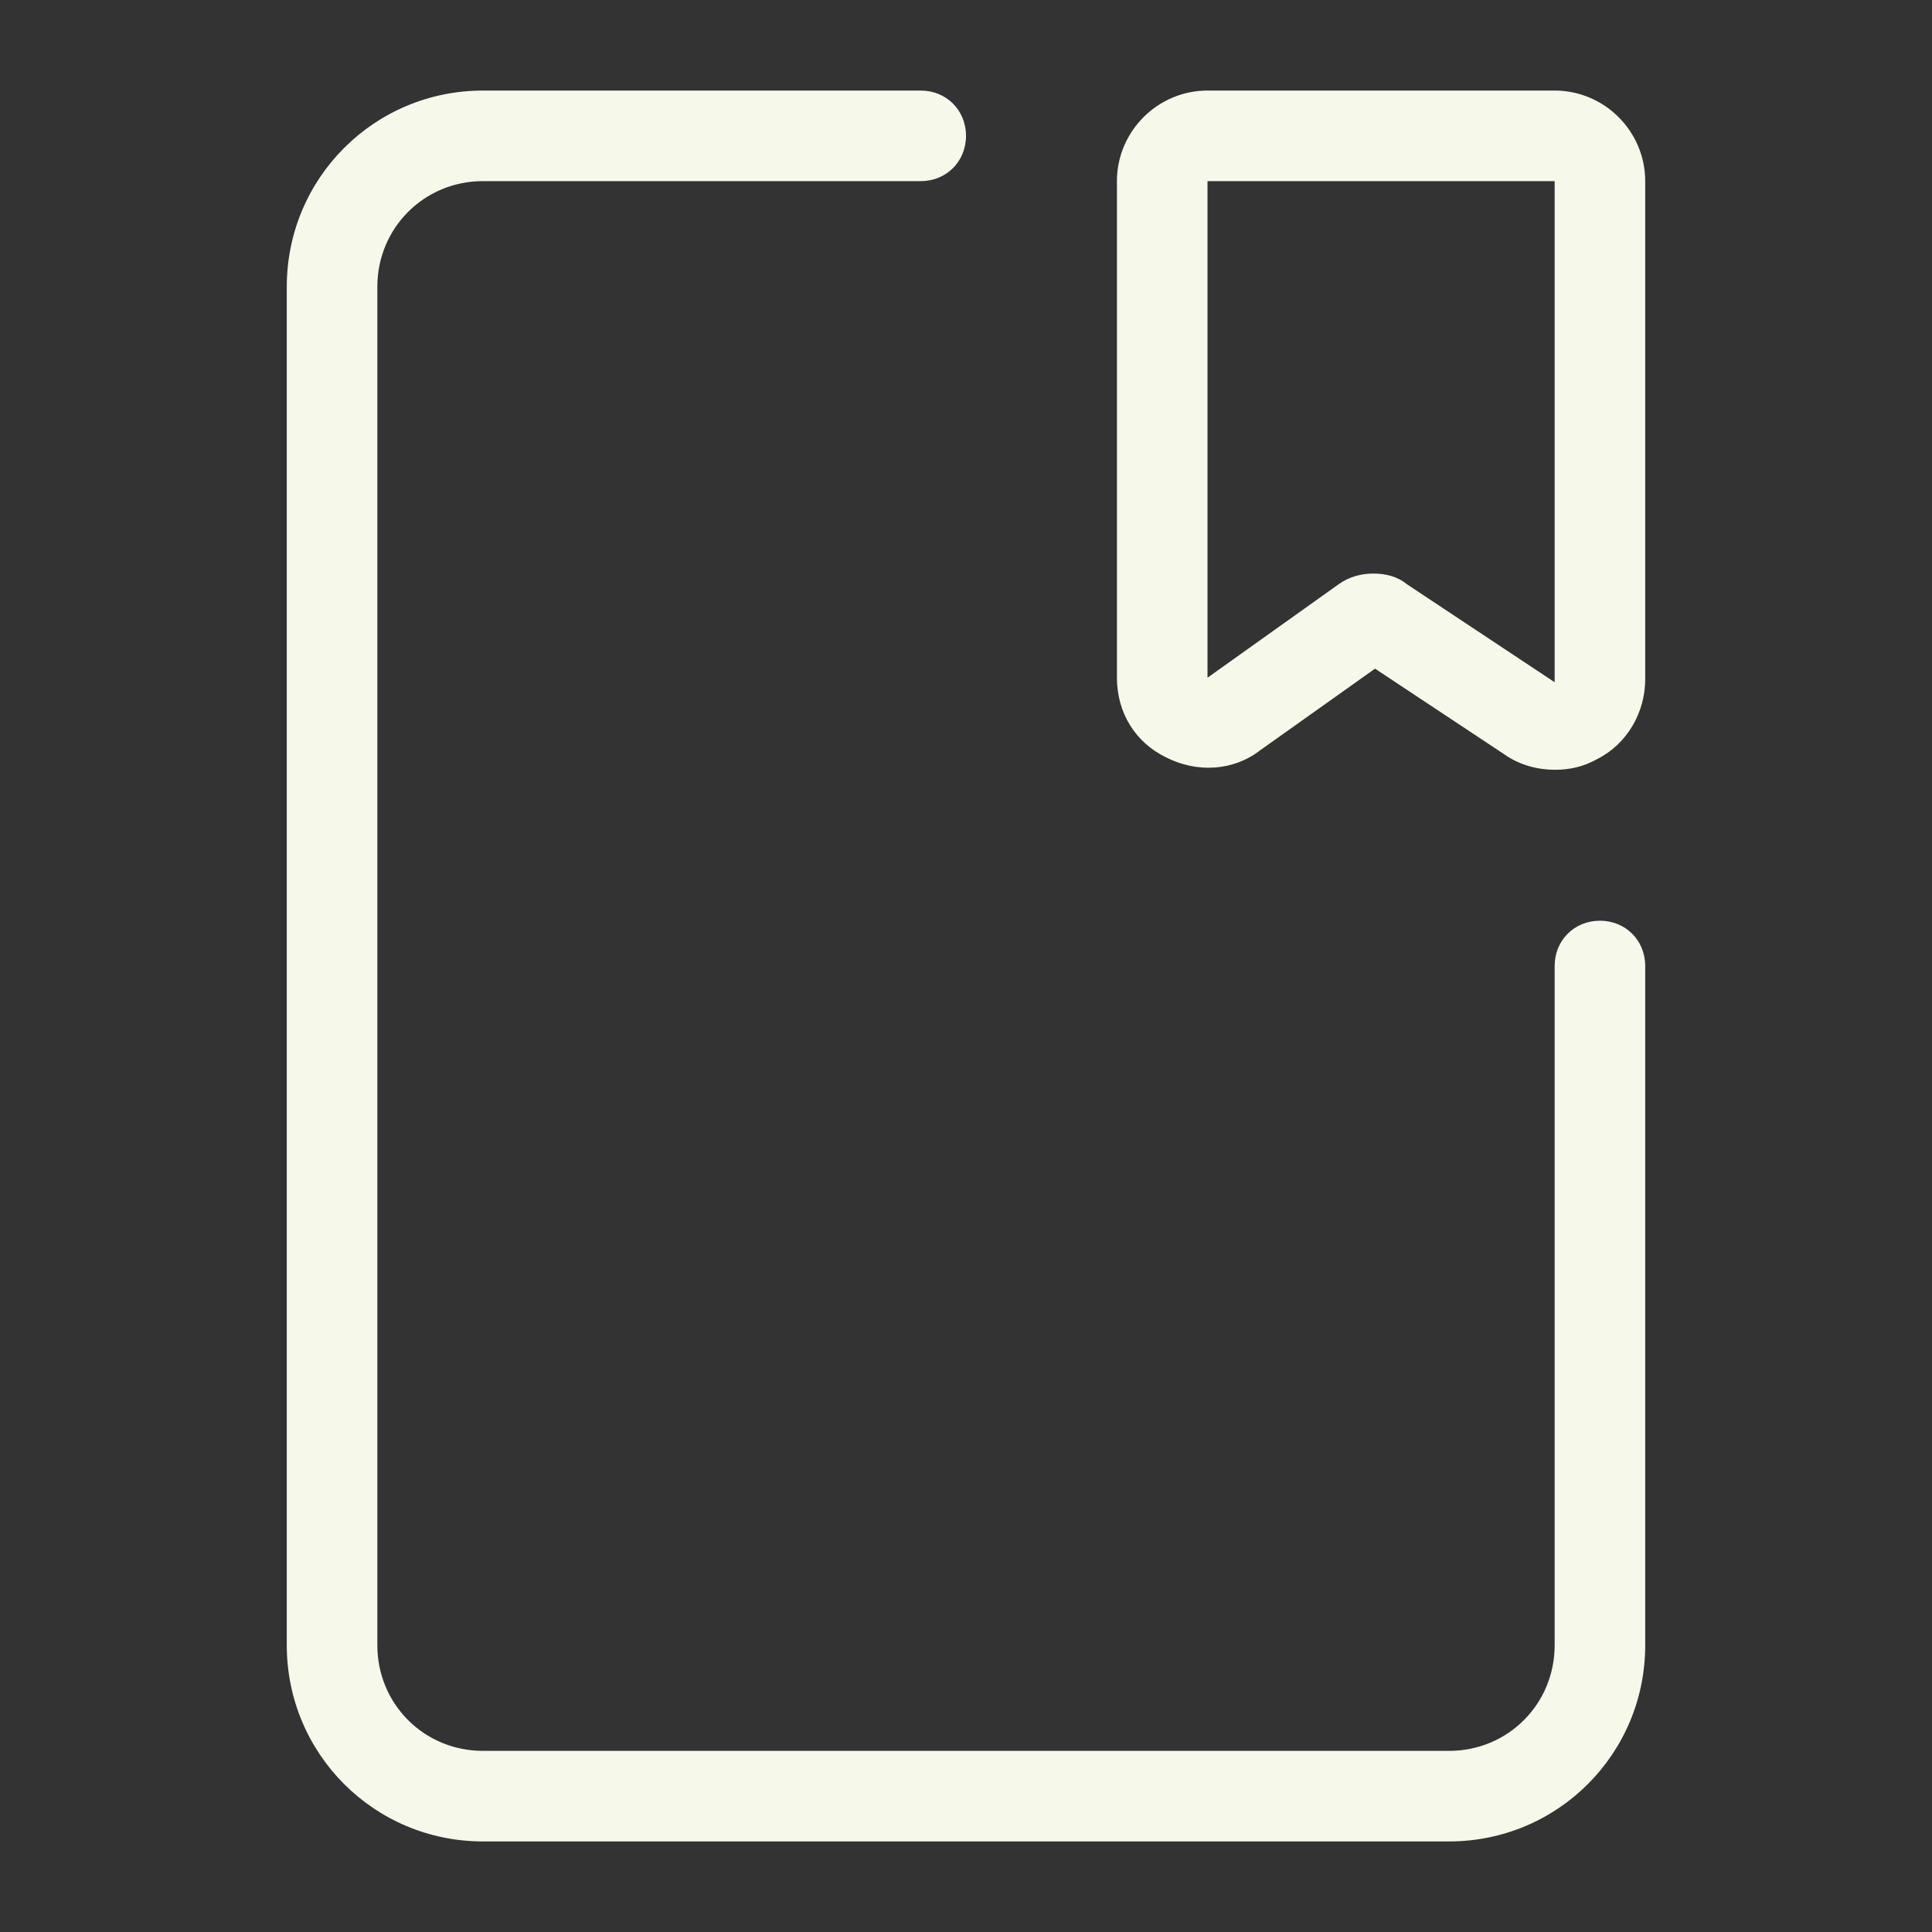 <?xml version="1.0" encoding="utf-8"?>
<!-- Generator: Adobe Illustrator 28.0.0, SVG Export Plug-In . SVG Version: 6.00 Build 0)  -->
<svg version="1.1" id="Layer_1" xmlns="http://www.w3.org/2000/svg" xmlns:xlink="http://www.w3.org/1999/xlink" x="0px" y="0px"
	 viewBox="0 0 128 128" style="enable-background:new 0 0 128 128;" xml:space="preserve">
<rect x="0" y="0" width="128" height="128" fill="#333333" stroke="none"/>
<style type="text/css">
	.st0{fill:#F6F8EA;}
</style>
<path class="st0" d="M32,6c-7.2,0-13,5.8-13,13v90c0,7.2,5.8,13,13,13h64c7.2,0,13-5.8,13-13V64c0-1.7-1.3-3-3-3s-3,1.3-3,3v45
	c0,3.9-3.1,7-7,7H32c-3.9,0-7-3.1-7-7V19c0-3.9,3.1-7,7-7h29c1.7,0,3-1.3,3-3s-1.3-3-3-3H32z M80,6c-3.3,0-6,2.7-6,6v32.9
	c0,2.3,1.2,4.3,3.3,5.3c2,1,4.4,0.9,6.2-0.5l7.6-5.4l8.6,5.7c1,0.7,2.2,1,3.3,1c1,0,1.9-0.2,2.8-0.7c2-1,3.2-3.1,3.2-5.3V12
	c0-3.3-2.7-6-6-6H80z M80,12h23v33.2l-9.8-6.5C92.6,38.2,91.8,38,91,38s-1.6,0.2-2.3,0.7L80,44.9V12z"/>
</svg>
